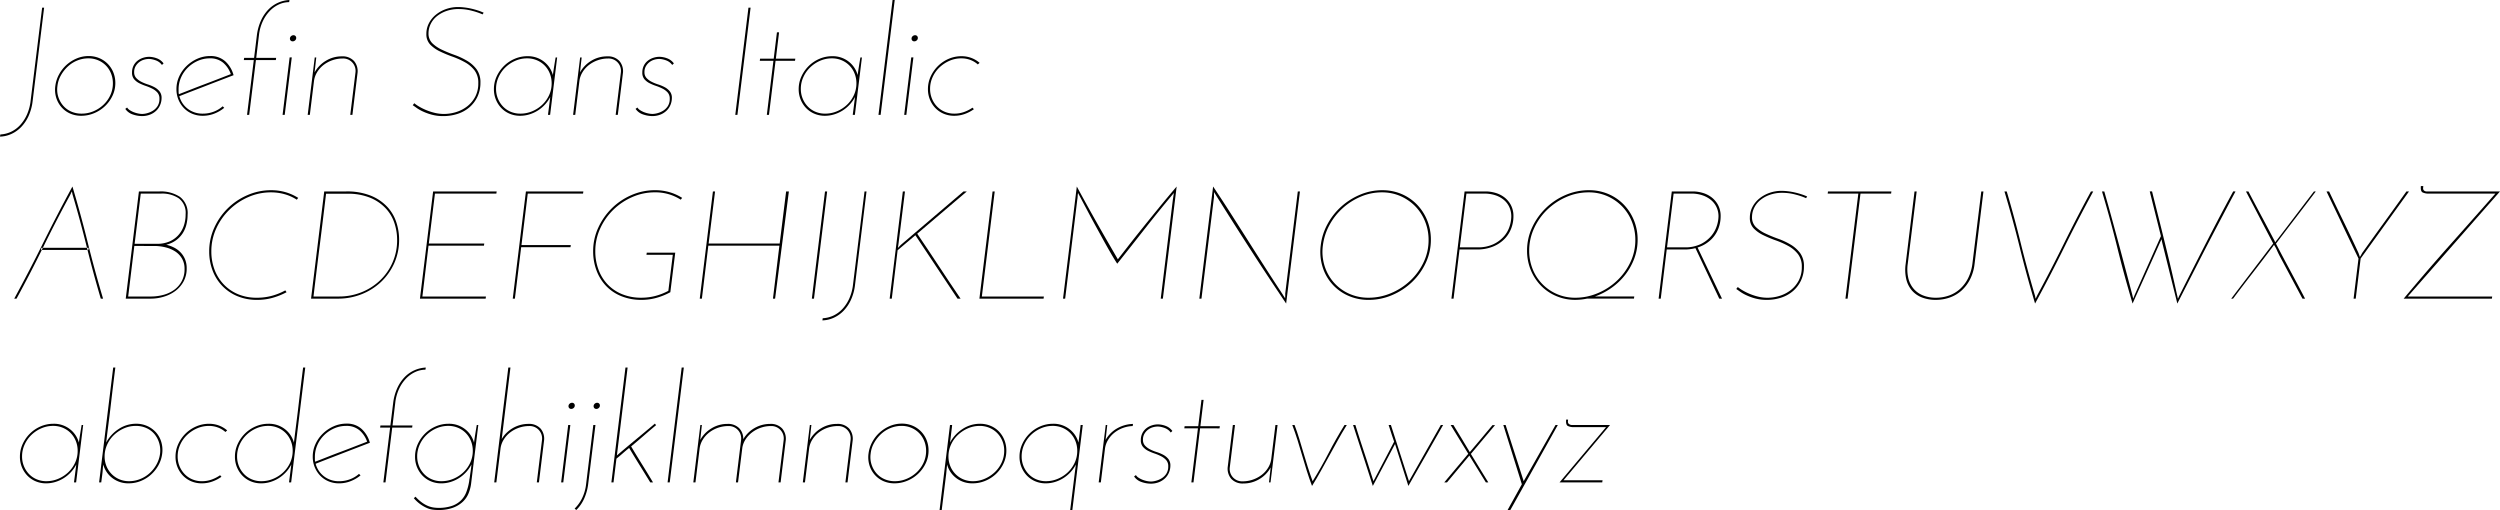 <svg id="Layer_1" data-name="Layer 1" xmlns="http://www.w3.org/2000/svg" viewBox="0 0 195.885 39.96"><title>josefinSansItalic</title><path d="M3.69,28.264l.024-.168a2.251,2.251,0,0,0,.84-.21,2.327,2.327,0,0,0,.714-.528,3.012,3.012,0,0,0,.534-.822,3.714,3.714,0,0,0,.288-1.092l.9-7.284h.156l-.9,7.32a3.899,3.899,0,0,1-.324,1.182,3.086,3.086,0,0,1-.582.858,2.526,2.526,0,0,1-.768.54A2.277,2.277,0,0,1,3.69,28.264Z" transform="translate(-3.689 -17.56)"/><path d="M8.022,24.304a2.557,2.557,0,0,1,.294-.912,2.763,2.763,0,0,1,.588-.75,2.81,2.81,0,0,1,.798-.504,2.397,2.397,0,0,1,.936-.186,2.103,2.103,0,0,1,.828.162,2.02,2.02,0,0,1,.666.45,2.056,2.056,0,0,1,.438.672,2.181,2.181,0,0,1,.156.828,2.295,2.295,0,0,1-.222.996,2.731,2.731,0,0,1-.588.816,2.785,2.785,0,0,1-.852.552,2.57,2.57,0,0,1-1.002.204,2.122,2.122,0,0,1-.888-.18,1.939,1.939,0,0,1-.672-.498,2.043,2.043,0,0,1-.408-.738A2.136,2.136,0,0,1,8.022,24.304Zm.168,0a1.902,1.902,0,0,0,.066.846,1.962,1.962,0,0,0,.378.684,1.761,1.761,0,0,0,.624.462,1.984,1.984,0,0,0,.828.168,2.357,2.357,0,0,0,.924-.186,2.579,2.579,0,0,0,.786-.51,2.422,2.422,0,0,0,.54-.756,2.194,2.194,0,0,0,.198-.924,2.048,2.048,0,0,0-.144-.768,1.848,1.848,0,0,0-1.014-1.038,1.934,1.934,0,0,0-.762-.15,2.285,2.285,0,0,0-.87.169,2.41,2.41,0,0,0-.738.468,2.82,2.82,0,0,0-.546.696A2.172,2.172,0,0,0,8.19,24.304Z" transform="translate(-3.689 -17.56)"/><path d="M16.505,22.527l-.06.06a.487.487,0,0,1-.072.06.934.934,0,0,0-.204-.21,1.057,1.057,0,0,0-.264-.144,2.013,2.013,0,0,0-.288-.084,1.304,1.304,0,0,0-.264-.03,1.412,1.412,0,0,0-.366.054,1.141,1.141,0,0,0-.372.18,1.083,1.083,0,0,0-.294.324.896.896,0,0,0-.12.474.648.648,0,0,0,.162.462,1.411,1.411,0,0,0,.396.294,3.357,3.357,0,0,0,.516.21,3.03,3.03,0,0,1,.516.216,1.293,1.293,0,0,1,.396.324.798.798,0,0,1,.162.522,1.414,1.414,0,0,1-.102.522,1.336,1.336,0,0,1-.3.456,1.49,1.49,0,0,1-.486.318,1.71,1.71,0,0,1-.66.12A2.229,2.229,0,0,1,14.1,26.53a1.139,1.139,0,0,1-.594-.438l.144-.108a.619.619,0,0,0,.204.204,1.651,1.651,0,0,0,.312.162,2.043,2.043,0,0,0,.348.102,1.678,1.678,0,0,0,.324.036,1.558,1.558,0,0,0,.384-.06,1.653,1.653,0,0,0,.444-.192,1.159,1.159,0,0,0,.366-.36,1.03,1.03,0,0,0,.15-.576.71.71,0,0,0-.162-.492,1.348,1.348,0,0,0-.396-.3,3.82,3.82,0,0,0-.516-.216,3.818,3.818,0,0,1-.516-.216,1.268,1.268,0,0,1-.396-.312.773.773,0,0,1-.162-.516,1.179,1.179,0,0,1,.12-.546,1.127,1.127,0,0,1,.312-.384,1.4,1.4,0,0,1,.432-.228,1.55,1.55,0,0,1,.48-.078,1.799,1.799,0,0,1,.588.114A1.135,1.135,0,0,1,16.505,22.527Z" transform="translate(-3.689 -17.56)"/><path d="M21.258,26.008a2.816,2.816,0,0,1-.78.456,2.455,2.455,0,0,1-.9.168,2.096,2.096,0,0,1-.834-.162,1.949,1.949,0,0,1-.648-.444,2.095,2.095,0,0,1-.426-.66,2.133,2.133,0,0,1-.156-.822,2.347,2.347,0,0,1,.216-.996,2.712,2.712,0,0,1,.582-.822,2.874,2.874,0,0,1,.84-.564,2.444,2.444,0,0,1,1.002-.21,1.689,1.689,0,0,1,1.2.426,2.265,2.265,0,0,1,.636,1.074l-1.014.39q-.546.209-1.104.426t-1.104.426q-.546.21-1.026.402a1.82,1.82,0,0,0,.66.99,1.891,1.891,0,0,0,1.188.378,2.366,2.366,0,0,0,.834-.15,2.253,2.253,0,0,0,.714-.426Zm.516-2.64A2.064,2.064,0,0,0,21.18,22.48a1.548,1.548,0,0,0-1.05-.348,2.294,2.294,0,0,0-.93.192,2.64,2.64,0,0,0-.78.522,2.458,2.458,0,0,0-.54.774,2.295,2.295,0,0,0-.198.948v.186a.669.669,0,0,0,.024.186q.468-.18.984-.384t1.044-.402q.527-.199,1.05-.402T21.773,23.368Z" transform="translate(-3.689 -17.56)"/><path d="M22.794,22.264l.024-.168h.78l.216-1.752a3.962,3.962,0,0,1,.324-1.176,3.063,3.063,0,0,1,.582-.864,2.443,2.443,0,0,1,.768-.534,2.517,2.517,0,0,1,.882-.21l-.024.168a1.926,1.926,0,0,0-.804.18,2.344,2.344,0,0,0-.72.516,2.964,2.964,0,0,0-.546.81,3.492,3.492,0,0,0-.294,1.062l-.216,1.8h1.56l-.024.168h-1.56L23.214,26.56h-.168l.528-4.296Z" transform="translate(-3.689 -17.56)"/><path d="M25.998,26.56H25.83l.552-4.5h.168Zm.408-5.976a.245.245,0,0,1,.084-.186.275.275,0,0,1,.192-.078.205.205,0,0,1,.216.216.246.246,0,0,1-.084.186.272.272,0,0,1-.192.078.206.206,0,0,1-.216-.216Z" transform="translate(-3.689 -17.56)"/><path d="M28.35,22.06h.12l-.132,1.176a2.444,2.444,0,0,1,.882-.912,2.363,2.363,0,0,1,1.254-.348,1.205,1.205,0,0,1,.96.372,1.228,1.228,0,0,1,.264.972l-.396,3.24h-.168l.408-3.324a.97.97,0,0,0-1.008-1.092,2.465,2.465,0,0,0-1.482.498,2.083,2.083,0,0,0-.51.564,1.751,1.751,0,0,0-.252.714l-.324,2.64h-.168Z" transform="translate(-3.689 -17.56)"/><path d="M41.585,18.556l-.084.132a5.308,5.308,0,0,0-.828-.282,4.01,4.01,0,0,0-1.044-.138,2.873,2.873,0,0,0-.966.156,2.472,2.472,0,0,0-.75.414,1.793,1.793,0,0,0-.48.606,1.635,1.635,0,0,0-.168.72,1.052,1.052,0,0,0,.3.786,2.759,2.759,0,0,0,.756.51,10.4,10.4,0,0,0,.978.402,5.668,5.668,0,0,1,.978.456,2.558,2.558,0,0,1,.756.672,1.713,1.713,0,0,1,.3,1.05,2.528,2.528,0,0,1-.228,1.086,2.497,2.497,0,0,1-.618.828,2.689,2.689,0,0,1-.924.522,3.561,3.561,0,0,1-1.146.18,3.362,3.362,0,0,1-.888-.108,4.29,4.29,0,0,1-.702-.252,3.122,3.122,0,0,1-.504-.288q-.199-.144-.294-.204l.12-.156a2.832,2.832,0,0,0,.402.276,4.365,4.365,0,0,0,.552.27,4.5,4.5,0,0,0,.654.21,3.079,3.079,0,0,0,.72.084,3.2,3.2,0,0,0,.96-.15,2.702,2.702,0,0,0,.864-.45,2.338,2.338,0,0,0,.624-.75,2.231,2.231,0,0,0,.24-1.062,1.594,1.594,0,0,0-.3-1.008,2.449,2.449,0,0,0-.756-.636,6.584,6.584,0,0,0-.978-.438,9.481,9.481,0,0,1-.978-.408,2.635,2.635,0,0,1-.756-.534,1.161,1.161,0,0,1-.3-.84,1.781,1.781,0,0,1,.198-.828,2.108,2.108,0,0,1,.54-.666,2.636,2.636,0,0,1,.792-.444,2.799,2.799,0,0,1,.954-.162,4.283,4.283,0,0,1,.48.03,5.153,5.153,0,0,1,.534.09q.27.06.528.144A4.034,4.034,0,0,1,41.585,18.556Z" transform="translate(-3.689 -17.56)"/><path d="M42.389,24.544a2.347,2.347,0,0,1,.216-.996,2.771,2.771,0,0,1,.576-.822,2.709,2.709,0,0,1,.834-.558,2.511,2.511,0,0,1,1.002-.204,2.024,2.024,0,0,1,1.278.414,1.987,1.987,0,0,1,.714,1.062q.048-.348.102-.69t.114-.69h.12l-.552,4.5h-.168l.084-.648q.024-.192.048-.378t.048-.378a2.791,2.791,0,0,1-.414.594,2.735,2.735,0,0,1-1.224.774,2.463,2.463,0,0,1-.726.108,2.066,2.066,0,0,1-.822-.162,1.949,1.949,0,0,1-.648-.444,2.095,2.095,0,0,1-.426-.66A2.133,2.133,0,0,1,42.389,24.544Zm.168-.024a1.999,1.999,0,0,0,.144.762,1.949,1.949,0,0,0,.396.618,1.794,1.794,0,0,0,.6.414,1.917,1.917,0,0,0,.768.15,2.357,2.357,0,0,0,.924-.186,2.579,2.579,0,0,0,.786-.51,2.422,2.422,0,0,0,.54-.756,2.194,2.194,0,0,0,.198-.924,2.048,2.048,0,0,0-.144-.768,1.848,1.848,0,0,0-1.014-1.038,1.934,1.934,0,0,0-.762-.15,2.293,2.293,0,0,0-.93.192,2.623,2.623,0,0,0-.774.516,2.445,2.445,0,0,0-.534.762A2.198,2.198,0,0,0,42.557,24.52Z" transform="translate(-3.689 -17.56)"/><path d="M49.145,22.06h.12l-.132,1.176a2.444,2.444,0,0,1,.882-.912,2.363,2.363,0,0,1,1.254-.348,1.205,1.205,0,0,1,.96.372,1.228,1.228,0,0,1,.264.972l-.396,3.24h-.168l.408-3.324A.97.97,0,0,0,51.33,22.144a2.465,2.465,0,0,0-1.482.498,2.083,2.083,0,0,0-.51.564,1.752,1.752,0,0,0-.252.714l-.324,2.64h-.168Z" transform="translate(-3.689 -17.56)"/><path d="M56.489,22.527l-.06.06a.487.487,0,0,1-.072.06.934.934,0,0,0-.204-.21,1.057,1.057,0,0,0-.264-.144,2.013,2.013,0,0,0-.288-.084,1.304,1.304,0,0,0-.264-.03,1.412,1.412,0,0,0-.366.054,1.141,1.141,0,0,0-.372.18,1.083,1.083,0,0,0-.294.324.896.896,0,0,0-.12.474.648.648,0,0,0,.162.462,1.411,1.411,0,0,0,.396.294,3.357,3.357,0,0,0,.516.21,3.03,3.03,0,0,1,.516.216,1.293,1.293,0,0,1,.396.324.798.798,0,0,1,.162.522,1.414,1.414,0,0,1-.102.522,1.336,1.336,0,0,1-.3.456,1.49,1.49,0,0,1-.486.318,1.71,1.71,0,0,1-.66.12,2.229,2.229,0,0,1-.702-.126,1.139,1.139,0,0,1-.594-.438l.144-.108a.619.619,0,0,0,.204.204,1.651,1.651,0,0,0,.312.162,2.043,2.043,0,0,0,.348.102,1.678,1.678,0,0,0,.324.036,1.558,1.558,0,0,0,.384-.06,1.653,1.653,0,0,0,.444-.192,1.159,1.159,0,0,0,.366-.36,1.03,1.03,0,0,0,.15-.576.71.71,0,0,0-.162-.492,1.348,1.348,0,0,0-.396-.3,3.82,3.82,0,0,0-.516-.216,3.818,3.818,0,0,1-.516-.216,1.268,1.268,0,0,1-.396-.312.773.773,0,0,1-.162-.516,1.179,1.179,0,0,1,.12-.546,1.127,1.127,0,0,1,.312-.384,1.4,1.4,0,0,1,.432-.228,1.55,1.55,0,0,1,.48-.078,1.799,1.799,0,0,1,.588.114A1.135,1.135,0,0,1,56.489,22.527Z" transform="translate(-3.689 -17.56)"/><path d="M62.333,18.16h.168l-1.032,8.4h-.168Z" transform="translate(-3.689 -17.56)"/><path d="M64.565,20.092h.168l-.252,2.064h1.524l-.024.168H64.457L63.941,26.56h-.168l.516-4.236H63.221l.024-.168H64.313Z" transform="translate(-3.689 -17.56)"/><path d="M66.269,24.544a2.347,2.347,0,0,1,.216-.996,2.772,2.772,0,0,1,.576-.822,2.711,2.711,0,0,1,.834-.558,2.511,2.511,0,0,1,1.002-.204,2.024,2.024,0,0,1,1.278.414,1.987,1.987,0,0,1,.714,1.062q.048-.348.102-.69t.114-.69h.12l-.552,4.5h-.168l.084-.648q.024-.192.048-.378t.048-.378a2.791,2.791,0,0,1-.414.594,2.735,2.735,0,0,1-1.224.774,2.464,2.464,0,0,1-.726.108,2.066,2.066,0,0,1-.822-.162,1.949,1.949,0,0,1-.648-.444,2.095,2.095,0,0,1-.426-.66A2.133,2.133,0,0,1,66.269,24.544Zm.168-.024a1.999,1.999,0,0,0,.144.762,1.948,1.948,0,0,0,.396.618,1.794,1.794,0,0,0,.6.414,1.918,1.918,0,0,0,.768.15,2.357,2.357,0,0,0,.924-.186,2.581,2.581,0,0,0,.786-.51,2.422,2.422,0,0,0,.54-.756,2.194,2.194,0,0,0,.198-.924,2.048,2.048,0,0,0-.144-.768,1.848,1.848,0,0,0-1.014-1.038,1.934,1.934,0,0,0-.762-.15,2.293,2.293,0,0,0-.93.192,2.624,2.624,0,0,0-.774.516,2.446,2.446,0,0,0-.534.762A2.198,2.198,0,0,0,66.437,24.52Z" transform="translate(-3.689 -17.56)"/><path d="M72.69,26.56H72.521l1.104-9h.169Z" transform="translate(-3.689 -17.56)"/><path d="M74.705,26.56h-.168l.552-4.5h.168Zm.408-5.976a.245.245,0,0,1,.084-.186.275.275,0,0,1,.192-.078.205.205,0,0,1,.216.216.246.246,0,0,1-.084.186.272.272,0,0,1-.192.078.206.206,0,0,1-.216-.216Z" transform="translate(-3.689 -17.56)"/><path d="M79.889,25.996c.016.016.034.036.054.06s.038.044.054.06a2.911,2.911,0,0,1-.726.378,2.42,2.42,0,0,1-.81.138,2.096,2.096,0,0,1-.834-.162,1.949,1.949,0,0,1-.648-.444,2.095,2.095,0,0,1-.426-.66,2.133,2.133,0,0,1-.156-.822,2.348,2.348,0,0,1,.216-.996,2.771,2.771,0,0,1,.576-.822,2.709,2.709,0,0,1,.834-.558,2.511,2.511,0,0,1,1.002-.204,2.169,2.169,0,0,1,.78.138,2.125,2.125,0,0,1,.636.378.256.256,0,0,1-.066.066.248.248,0,0,0-.066.066,1.839,1.839,0,0,0-.582-.353,1.976,1.976,0,0,0-.714-.127,2.294,2.294,0,0,0-.93.192,2.706,2.706,0,0,0-.78.516,2.408,2.408,0,0,0-.54.762,2.2,2.2,0,0,0-.198.918,1.999,1.999,0,0,0,.144.762,1.949,1.949,0,0,0,.396.618,1.795,1.795,0,0,0,.6.414,1.917,1.917,0,0,0,.768.15,2.233,2.233,0,0,0,.744-.126A2.808,2.808,0,0,0,79.889,25.996Z" transform="translate(-3.689 -17.56)"/><path d="M11.585,40.96q-.6-2.029-1.098-4.05T9.39,32.859a.875.875,0,0,1-.036-.15.932.932,0,0,0-.036-.15c-.024.048-.048.098-.072.15s-.048.102-.072.15Q8.07,34.887,7.08,36.91T4.985,40.96h-.18q1.2-2.208,2.28-4.393t2.28-4.392q.659,2.208,1.2,4.392t1.2,4.393Zm-4.68-3.816h3.708l.024-.168H6.93Z" transform="translate(-3.689 -17.56)"/><path d="M13.541,40.96l1.032-8.4h1.62a2.704,2.704,0,0,1,1.596.426,1.594,1.594,0,0,1,.6,1.398,3.199,3.199,0,0,1-.09.756,2.252,2.252,0,0,1-.288.684,2.098,2.098,0,0,1-.516.552,2.183,2.183,0,0,1-.786.36,2.597,2.597,0,0,1,.618.222,1.881,1.881,0,0,1,.516.384,1.742,1.742,0,0,1,.348.54,1.83,1.83,0,0,1,.126.702,2.107,2.107,0,0,1-.24,1.02,2.292,2.292,0,0,1-.636.744,2.872,2.872,0,0,1-.906.456,3.514,3.514,0,0,1-1.038.156Zm.672-4.128-.48,3.961h1.776a3.751,3.751,0,0,0,.996-.132,2.554,2.554,0,0,0,.846-.402,1.942,1.942,0,0,0,.798-1.626,1.588,1.588,0,0,0-.198-.81,1.648,1.648,0,0,0-.528-.558,2.493,2.493,0,0,0-.762-.324,3.707,3.707,0,0,0-.9-.108Zm.504-4.104-.48,3.936h1.764a2.409,2.409,0,0,0,.942-.174,1.994,1.994,0,0,0,.702-.486,2.122,2.122,0,0,0,.438-.732,2.738,2.738,0,0,0,.15-.924,1.422,1.422,0,0,0-.528-1.242,2.34,2.34,0,0,0-1.392-.378Z" transform="translate(-3.689 -17.56)"/><path d="M26.141,40.456a5.465,5.465,0,0,1-1.086.438,4.423,4.423,0,0,1-1.218.162,3.93,3.93,0,0,1-1.572-.3A3.507,3.507,0,0,1,21.083,39.94a3.552,3.552,0,0,1-.744-1.206,4.15,4.15,0,0,1-.258-1.47,4.433,4.433,0,0,1,.402-1.872,5.019,5.019,0,0,1,2.61-2.55,4.587,4.587,0,0,1,1.836-.378,4.011,4.011,0,0,1,1.14.156,3.917,3.917,0,0,1,.984.444l-.108.144a3.463,3.463,0,0,0-.936-.426,3.906,3.906,0,0,0-1.092-.15,4.363,4.363,0,0,0-1.764.366,4.952,4.952,0,0,0-1.488.996,4.83,4.83,0,0,0-1.032,1.47,4.274,4.274,0,0,0-.384,1.8,4.026,4.026,0,0,0,.24,1.398,3.396,3.396,0,0,0,.702,1.151A3.314,3.314,0,0,0,22.313,40.6a3.709,3.709,0,0,0,1.5.288,4.446,4.446,0,0,0,1.176-.15,4.779,4.779,0,0,0,1.056-.426Z" transform="translate(-3.689 -17.56)"/><path d="M29.093,32.56h1.716a4.981,4.981,0,0,1,1.944.336,3.617,3.617,0,0,1,1.284.876,3.267,3.267,0,0,1,.708,1.212,4.333,4.333,0,0,1,.216,1.332,4.491,4.491,0,0,1-.396,1.902,4.577,4.577,0,0,1-1.062,1.47,4.749,4.749,0,0,1-1.524.942,4.964,4.964,0,0,1-1.794.33H28.061Zm1.188,8.232a4.622,4.622,0,0,0,1.692-.318,4.527,4.527,0,0,0,1.446-.9,4.321,4.321,0,0,0,1.386-3.234,4.196,4.196,0,0,0-.204-1.278,3.113,3.113,0,0,0-.672-1.158,3.485,3.485,0,0,0-1.212-.84,4.569,4.569,0,0,0-1.824-.324H29.237q-.24,2.028-.492,4.026t-.492,4.026Z" transform="translate(-3.689 -17.56)"/><path d="M36.593,40.96l1.032-8.4h4.98l-.024.168H37.769l-.48,3.912h4.344l-.024.168H37.265l-.48,3.984h4.98l-.024.168Z" transform="translate(-3.689 -17.56)"/><path d="M43.865,40.96l1.032-8.4h4.5l-.024.168H45.041l-.492,4.032h3.864l-.024.168H44.525L44.033,40.96Z" transform="translate(-3.689 -17.56)"/><path d="M56.597,37.359l-.384,3.097a5.17,5.17,0,0,1-1.074.438,4.287,4.287,0,0,1-1.182.162,4.12,4.12,0,0,1-1.596-.294,3.421,3.421,0,0,1-1.194-.81,3.546,3.546,0,0,1-.744-1.213,4.239,4.239,0,0,1-.258-1.487,4.367,4.367,0,0,1,.402-1.855,5.129,5.129,0,0,1,1.068-1.524,5.015,5.015,0,0,1,1.542-1.032,4.587,4.587,0,0,1,1.836-.378,4.011,4.011,0,0,1,1.14.156,3.917,3.917,0,0,1,.984.444l-.108.144a3.663,3.663,0,0,0-2.04-.576,4.335,4.335,0,0,0-1.752.366,4.951,4.951,0,0,0-1.488.996,4.828,4.828,0,0,0-1.032,1.47,4.245,4.245,0,0,0-.384,1.789,4.07,4.07,0,0,0,.246,1.422,3.381,3.381,0,0,0,.708,1.158,3.256,3.256,0,0,0,1.134.773,3.901,3.901,0,0,0,1.524.282,4.308,4.308,0,0,0,1.092-.138,4.63,4.63,0,0,0,1.02-.402l.348-2.82h-2.064l.024-.168Z" transform="translate(-3.689 -17.56)"/><path d="M58.517,40.96l1.032-8.4h.168l-.504,4.08h5.568l.504-4.08h.216q-.276,2.112-.54,4.2t-.54,4.201h-.168l.504-4.152H59.189L58.685,40.96Z" transform="translate(-3.689 -17.56)"/><path d="M68.332,32.56h.168l-1.032,8.4h-.168Z" transform="translate(-3.689 -17.56)"/><path d="M68.128,42.664l.024-.168a2.272,2.272,0,0,0,.84-.21,2.342,2.342,0,0,0,.714-.528,3.01,3.01,0,0,0,.534-.822,3.701,3.701,0,0,0,.288-1.092l.9-7.284h.156l-.9,7.32a3.899,3.899,0,0,1-.324,1.182,3.097,3.097,0,0,1-.582.858,2.535,2.535,0,0,1-.768.54A2.286,2.286,0,0,1,68.128,42.664Z" transform="translate(-3.689 -17.56)"/><path d="M78.713,40.96q-.829-1.248-1.65-2.484t-1.65-2.484q-.348.3-.696.588t-.696.588q-.119.948-.228,1.895T73.565,40.96H73.397l1.032-8.4h.168l-.504,4.08c-.008.064-.016.122-.024.174s-.016.11-.024.174c.04-.04.078-.08.114-.12s.074-.08.114-.12q1.236-1.056,2.454-2.094T79.181,32.56h.264l-3.888,3.312q.864,1.272,1.698,2.544t1.698,2.544Z" transform="translate(-3.689 -17.56)"/><path d="M80.429,40.96l1.032-8.4h.168L80.621,40.792h4.86l-.024.168Z" transform="translate(-3.689 -17.56)"/><path d="M88.061,32.175q.456.84.858,1.566t.786,1.404q.384.678.768,1.344t.804,1.387q.3-.384.792-1.015t1.104-1.392q.612-.762,1.308-1.614t1.404-1.68l-1.08,8.785h-.168l.948-7.741q.023-.132.042-.27c.012-.092.026-.182.042-.27q-1.225,1.464-2.316,2.856t-2.124,2.688q-.228-.347-.51-.834t-.582-1.032q-.3-.546-.606-1.104t-.57-1.056q-.264-.497-.474-.894t-.33-.624a1.953,1.953,0,0,0-.03.27,2.035,2.035,0,0,1-.03.27L87.149,40.96H86.981Z" transform="translate(-3.689 -17.56)"/><path d="M105.544,32.56l-1.08,8.784q-1.452-2.147-2.802-4.242t-2.658-4.182c-.032-.056-.064-.108-.096-.156s-.064-.1-.096-.156v.384L97.829,40.96h-.168l1.08-8.785q.732,1.092,1.41,2.154t1.344,2.112q.666,1.05,1.332,2.088t1.362,2.095c.032.056.064.107.096.155s.064.101.096.156a1.575,1.575,0,0,0,.012-.191v-.192l.984-7.992Z" transform="translate(-3.689 -17.56)"/><path d="M107.176,36.772a4.598,4.598,0,0,1,.54-1.674,5.116,5.116,0,0,1,1.086-1.368,5.218,5.218,0,0,1,1.476-.924,4.408,4.408,0,0,1,1.71-.342,3.805,3.805,0,0,1,1.524.3,3.686,3.686,0,0,1,1.206.828,3.848,3.848,0,0,1,.798,1.236,3.976,3.976,0,0,1,.288,1.512,4.236,4.236,0,0,1-.402,1.819,4.992,4.992,0,0,1-1.074,1.5,5.192,5.192,0,0,1-1.554,1.02,4.628,4.628,0,0,1-1.842.378,3.881,3.881,0,0,1-1.626-.336,3.61,3.61,0,0,1-1.998-2.28A3.979,3.979,0,0,1,107.176,36.772Zm.168.012a3.719,3.719,0,0,0,.126,1.596,3.602,3.602,0,0,0,.72,1.302,3.496,3.496,0,0,0,1.188.882,3.638,3.638,0,0,0,1.542.324,4.487,4.487,0,0,0,1.764-.36A4.996,4.996,0,0,0,114.19,39.55a4.781,4.781,0,0,0,1.044-1.44,4.027,4.027,0,0,0,.39-1.746,3.851,3.851,0,0,0-.276-1.452,3.634,3.634,0,0,0-.768-1.188,3.687,3.687,0,0,0-1.158-.798,3.574,3.574,0,0,0-1.458-.294,4.192,4.192,0,0,0-1.638.33,5.021,5.021,0,0,0-1.416.894,4.945,4.945,0,0,0-1.044,1.32A4.506,4.506,0,0,0,107.344,36.784Z" transform="translate(-3.689 -17.56)"/><path d="M117.413,40.96l1.032-8.4h1.68a2.713,2.713,0,0,1,.702.102,2.133,2.133,0,0,1,.696.33,1.872,1.872,0,0,1,.534.606,1.821,1.821,0,0,1,.216.918,2.647,2.647,0,0,1-.174.942,2.393,2.393,0,0,1-.528.828,2.65,2.65,0,0,1-.9.594,3.285,3.285,0,0,1-1.278.228h-1.344l-.468,3.853Zm.66-4.02h1.38a2.821,2.821,0,0,0,1.278-.258,2.534,2.534,0,0,0,.816-.624,2.208,2.208,0,0,0,.432-.786,2.627,2.627,0,0,0,.126-.744,1.743,1.743,0,0,0-.156-.744,1.617,1.617,0,0,0-.438-.57,2.01,2.01,0,0,0-.672-.36,2.78,2.78,0,0,0-.858-.126h-1.392Z" transform="translate(-3.689 -17.56)"/><path d="M123.34,37.204a4.259,4.259,0,0,1,.402-1.831,5.075,5.075,0,0,1,2.61-2.532,4.587,4.587,0,0,1,1.836-.378,3.806,3.806,0,0,1,1.524.3,3.692,3.692,0,0,1,1.206.828,3.846,3.846,0,0,1,.798,1.236,3.977,3.977,0,0,1,.288,1.512,4.18,4.18,0,0,1-.258,1.464,4.839,4.839,0,0,1-.708,1.278,5.064,5.064,0,0,1-1.062,1.02,5.331,5.331,0,0,1-1.32.69H131.74l-.024.168h-3.684a4.646,4.646,0,0,1-.9.096,3.774,3.774,0,0,1-1.512-.3,3.668,3.668,0,0,1-1.2-.822,3.84,3.84,0,0,1-.792-1.224A3.929,3.929,0,0,1,123.34,37.204Zm.168,0a3.832,3.832,0,0,0,.27,1.44,3.554,3.554,0,0,0,3.342,2.244,4.483,4.483,0,0,0,1.764-.36,5.005,5.005,0,0,0,1.506-.978,4.79,4.79,0,0,0,1.044-1.44,4.026,4.026,0,0,0,.39-1.746,3.841,3.841,0,0,0-.276-1.452,3.618,3.618,0,0,0-.768-1.188,3.685,3.685,0,0,0-1.158-.798,3.575,3.575,0,0,0-1.458-.294,4.335,4.335,0,0,0-1.752.366,5.025,5.025,0,0,0-1.488.99,4.776,4.776,0,0,0-1.032,1.458A4.151,4.151,0,0,0,123.508,37.204Z" transform="translate(-3.689 -17.56)"/><path d="M133.648,40.96l1.032-8.4h1.68a2.712,2.712,0,0,1,.702.102,2.131,2.131,0,0,1,.696.33,1.872,1.872,0,0,1,.534.606,1.821,1.821,0,0,1,.216.918,2.65,2.65,0,0,1-.174.942,2.394,2.394,0,0,1-.528.828,2.652,2.652,0,0,1-.9.594,3.286,3.286,0,0,1-1.278.228h-1.344l-.468,3.853Zm.66-4.02h1.38a2.761,2.761,0,0,0,1.278-.264,2.52,2.52,0,0,0,.816-.642,2.345,2.345,0,0,0,.432-.792,2.546,2.546,0,0,0,.126-.726,1.677,1.677,0,0,0-.156-.726,1.624,1.624,0,0,0-.438-.564,2.093,2.093,0,0,0-.672-.366,2.665,2.665,0,0,0-.858-.132h-1.392Zm2.376-.024,1.932,4.045H138.4l-1.908-4.045Z" transform="translate(-3.689 -17.56)"/><path d="M145.287,32.956l-.084.132a5.299,5.299,0,0,0-.828-.282,4.007,4.007,0,0,0-1.044-.138,2.875,2.875,0,0,0-.966.156,2.472,2.472,0,0,0-.75.414,1.8,1.8,0,0,0-.48.606,1.648,1.648,0,0,0-.168.72,1.051,1.051,0,0,0,.301.786,2.733,2.733,0,0,0,.756.51,10.435,10.435,0,0,0,.978.402,5.677,5.677,0,0,1,.979.456,2.57,2.57,0,0,1,.756.672,1.711,1.711,0,0,1,.299,1.05,2.531,2.531,0,0,1-.227,1.086,2.499,2.499,0,0,1-.618.828,2.688,2.688,0,0,1-.924.522,3.566,3.566,0,0,1-1.147.18,3.362,3.362,0,0,1-.888-.108,4.181,4.181,0,0,1-.702-.252,3.119,3.119,0,0,1-.504-.287c-.132-.097-.231-.164-.294-.204l.12-.156a2.834,2.834,0,0,0,.401.275,4.355,4.355,0,0,0,.553.271,4.422,4.422,0,0,0,.653.21,3.082,3.082,0,0,0,.721.084,3.189,3.189,0,0,0,.96-.15,2.704,2.704,0,0,0,.863-.449,2.336,2.336,0,0,0,.624-.75,2.227,2.227,0,0,0,.24-1.062,1.589,1.589,0,0,0-.3-1.008,2.455,2.455,0,0,0-.756-.636,6.614,6.614,0,0,0-.979-.438,9.501,9.501,0,0,1-.978-.408,2.614,2.614,0,0,1-.756-.534,1.161,1.161,0,0,1-.301-.84,1.78,1.78,0,0,1,.198-.828,2.109,2.109,0,0,1,.54-.666,2.646,2.646,0,0,1,.792-.444,2.798,2.798,0,0,1,.954-.162,4.316,4.316,0,0,1,.48.03,5.117,5.117,0,0,1,.533.09q.271.06.528.144A3.979,3.979,0,0,1,145.287,32.956Z" transform="translate(-3.689 -17.56)"/><path d="M151.888,32.56l-.024.168h-2.399L148.455,40.96h-.168l1.009-8.232h-2.4l.023-.168Z" transform="translate(-3.689 -17.56)"/><path d="M155.356,41.056a2.936,2.936,0,0,1-1.05-.18,1.994,1.994,0,0,1-.792-.534,2.086,2.086,0,0,1-.456-.882,3.246,3.246,0,0,1-.054-1.212L153.7,32.56h.168l-.696,5.652a3.073,3.073,0,0,0,.042,1.145,1.986,1.986,0,0,0,.426.84,1.891,1.891,0,0,0,.744.517,2.706,2.706,0,0,0,.996.174,3.018,3.018,0,0,0,1.026-.174,2.562,2.562,0,0,0,.863-.517,2.851,2.851,0,0,0,.63-.84,3.54,3.54,0,0,0,.337-1.145l.695-5.652h.168l-.695,5.688a3.547,3.547,0,0,1-.36,1.212,3.053,3.053,0,0,1-.678.882,2.745,2.745,0,0,1-.918.534A3.293,3.293,0,0,1,155.356,41.056Z" transform="translate(-3.689 -17.56)"/><path d="M160.924,32.56q.599,2.028,1.098,4.05t1.098,4.051a.831.831,0,0,1,.036.149.917.917,0,0,0,.036.15c.024-.048.048-.098.072-.15s.048-.102.072-.149q1.091-2.029,2.088-4.051t2.1-4.05h.18q-1.2,2.208-2.279,4.392t-2.28,4.392q-.661-2.208-1.2-4.392t-1.2-4.392Z" transform="translate(-3.689 -17.56)"/><path d="M178.852,32.56q-.3.552-.654,1.224t-.733,1.392q-.378.72-.762,1.458t-.731,1.422q-.829,1.62-1.681,3.288l-1.188-4.788-.048-.252-.12.252q-.409.924-.805,1.8-.167.372-.348.774c-.12.268-.24.534-.36.798s-.233.516-.342.756-.206.46-.294.66q-.659-2.208-1.2-4.392-.539-2.184-1.199-4.392h.18q.143.504.318,1.122.173.618.354,1.284t.366,1.344q.186.678.353,1.314.397,1.488.805,3.036l.071.3.12-.3,2.052-4.597-.876-3.504h.181q.396,1.583.768,3.072.157.637.324,1.32t.324,1.344c.104.44.202.862.294,1.266s.174.77.246,1.099a1.044,1.044,0,0,1,.036.149.907.907,0,0,0,.035.15.381.381,0,0,0,.042-.084c.013-.032.026-.065.042-.097s.036-.071.06-.119q.779-1.548,1.536-3.036.324-.636.672-1.314t.696-1.344q.347-.666.678-1.284t.606-1.122Z" transform="translate(-3.689 -17.56)"/><path d="M181.803,36.64q-.539-1.02-1.067-2.04t-1.068-2.04h.192q.504.96,1.014,1.914t1.014,1.914a.258.258,0,0,1,.036.078.279.279,0,0,0,.036.078.369.369,0,0,0,.06-.078.346.346,0,0,1,.06-.078q.732-.96,1.458-1.914t1.458-1.914h.144q-.791,1.044-1.56,2.046t-1.56,2.046q.562,1.081,1.14,2.154t1.14,2.154h-.204l-1.788-3.349c-.071-.136-.142-.281-.21-.438a2.497,2.497,0,0,0-.233-.426c-.017.024-.034.05-.055.078s-.037.054-.054.078q-.767,1.021-1.548,2.028T178.659,40.96h-.145q.829-1.093,1.645-2.16T181.803,36.64Z" transform="translate(-3.689 -17.56)"/><path d="M188.655,37.815l-.385,3.145h-.168l.385-3.145q-.637-1.32-1.255-2.628T185.978,32.56h.204q.576,1.212,1.158,2.406t1.147,2.418l.107.311a1.093,1.093,0,0,0,.096-.155c.024-.048.053-.1.084-.156q.864-1.212,1.734-2.412t1.734-2.412h.204Z" transform="translate(-3.689 -17.56)"/><path d="M193.874,32.56h5.7l-7.224,8.232h6.612l-.024.168h-6.912q1.8-2.161,3.601-4.183,1.799-2.021,3.588-4.05h-5.196a1.025,1.025,0,0,1-.522-.096q-.149-.096-.126-.444V32.14h.192l-.012.144a.251.251,0,0,0,.054.192A.333.333,0,0,0,193.874,32.56Z" transform="translate(-3.689 -17.56)"/><path d="M5.25,53.344a2.345,2.345,0,0,1,.216-.996,2.777,2.777,0,0,1,.576-.822,2.708,2.708,0,0,1,.834-.558,2.511,2.511,0,0,1,1.002-.204,2.022,2.022,0,0,1,1.278.414A1.986,1.986,0,0,1,9.87,52.239c.032-.232.066-.462.102-.69s.074-.458.114-.69h.12l-.552,4.5H9.485l.084-.647q.024-.192.048-.378t.048-.378a2.806,2.806,0,0,1-.414.594,2.739,2.739,0,0,1-.558.468,2.696,2.696,0,0,1-.666.306,2.463,2.463,0,0,1-.726.108A2.058,2.058,0,0,1,6.48,55.27a1.949,1.949,0,0,1-.648-.444,2.095,2.095,0,0,1-.426-.659A2.135,2.135,0,0,1,5.25,53.344Zm.168-.025a2.002,2.002,0,0,0,.144.763,1.954,1.954,0,0,0,.396.617,1.789,1.789,0,0,0,.6.414,1.91,1.91,0,0,0,.768.15,2.35,2.35,0,0,0,.924-.187,2.57,2.57,0,0,0,.786-.51,2.42,2.42,0,0,0,.54-.756,2.193,2.193,0,0,0,.198-.924,2.051,2.051,0,0,0-.144-.769,1.88,1.88,0,0,0-.402-.623,1.845,1.845,0,0,0-.612-.414,1.924,1.924,0,0,0-.762-.15,2.294,2.294,0,0,0-.93.192,2.624,2.624,0,0,0-.774.516,2.442,2.442,0,0,0-.534.762A2.201,2.201,0,0,0,5.418,53.319Z" transform="translate(-3.689 -17.56)"/><path d="M16.398,53.103a2.474,2.474,0,0,1-.294.912,2.838,2.838,0,0,1-.588.738,2.69,2.69,0,0,1-.804.498,2.482,2.482,0,0,1-.93.18,2.041,2.041,0,0,1-1.29-.414,1.985,1.985,0,0,1-.714-1.062q-.024.192-.036.378t-.036.378l-.084.647h-.168l1.104-9h.168q-.192,1.525-.336,2.772c-.04.352-.082.702-.126,1.05s-.084.664-.12.948-.066.525-.09.726-.04.328-.048.384a2.893,2.893,0,0,1,.978-1.062,2.449,2.449,0,0,1,1.374-.414,2.074,2.074,0,0,1,.882.185,2.043,2.043,0,0,1,.678.498,1.976,1.976,0,0,1,.408.744A2.177,2.177,0,0,1,16.398,53.103Zm-.168,0a2.086,2.086,0,0,0-.072-.84,1.953,1.953,0,0,0-.372-.696,1.734,1.734,0,0,0-.63-.468,1.998,1.998,0,0,0-.822-.168,2.291,2.291,0,0,0-.93.192,2.708,2.708,0,0,0-.78.516,2.404,2.404,0,0,0-.54.762,2.209,2.209,0,0,0-.198.918,2.002,2.002,0,0,0,.144.763,1.895,1.895,0,0,0,.402.617,1.858,1.858,0,0,0,.606.414,1.909,1.909,0,0,0,.768.15,2.303,2.303,0,0,0,.864-.168,2.45,2.45,0,0,0,.744-.462,2.639,2.639,0,0,0,.54-.685A2.357,2.357,0,0,0,16.23,53.103Z" transform="translate(-3.689 -17.56)"/><path d="M20.934,54.796c.016.016.034.036.054.06s.038.044.054.06a2.909,2.909,0,0,1-.726.378,2.417,2.417,0,0,1-.81.138,2.088,2.088,0,0,1-.834-.162,1.949,1.949,0,0,1-.648-.444,2.095,2.095,0,0,1-.426-.659,2.135,2.135,0,0,1-.156-.822,2.345,2.345,0,0,1,.216-.996,2.777,2.777,0,0,1,.576-.822,2.708,2.708,0,0,1,.834-.558,2.511,2.511,0,0,1,1.002-.204,2.168,2.168,0,0,1,.78.138,2.145,2.145,0,0,1,.636.378.25.25,0,0,1-.066.066.247.247,0,0,0-.066.065,1.848,1.848,0,0,0-.582-.353,1.986,1.986,0,0,0-.714-.126,2.294,2.294,0,0,0-.93.192,2.706,2.706,0,0,0-.78.516,2.402,2.402,0,0,0-.54.762,2.201,2.201,0,0,0-.198.918,2.002,2.002,0,0,0,.144.763,1.952,1.952,0,0,0,.396.617,1.789,1.789,0,0,0,.6.414,1.909,1.909,0,0,0,.768.15,2.233,2.233,0,0,0,.744-.126A2.821,2.821,0,0,0,20.934,54.796Z" transform="translate(-3.689 -17.56)"/><path d="M22.098,53.344a2.344,2.344,0,0,1,.216-.996,2.775,2.775,0,0,1,.576-.822,2.709,2.709,0,0,1,.834-.558,2.511,2.511,0,0,1,1.002-.204,2.021,2.021,0,0,1,1.278.414,1.986,1.986,0,0,1,.714,1.062q.012-.084.048-.384c.024-.2.054-.441.09-.726s.076-.601.12-.948.086-.698.126-1.05q.144-1.248.336-2.772h.168l-1.104,9h-.168l.084-.647q.024-.192.048-.378t.048-.378A2.803,2.803,0,0,1,26.1,54.55a2.739,2.739,0,0,1-.558.468,2.697,2.697,0,0,1-.666.306,2.464,2.464,0,0,1-.726.108,2.058,2.058,0,0,1-.822-.162,1.949,1.949,0,0,1-.648-.444,2.093,2.093,0,0,1-.426-.659A2.135,2.135,0,0,1,22.098,53.344Zm.168-.025a2.002,2.002,0,0,0,.144.763,1.952,1.952,0,0,0,.396.617,1.787,1.787,0,0,0,.6.414,1.909,1.909,0,0,0,.768.15,2.351,2.351,0,0,0,.924-.187,2.57,2.57,0,0,0,.786-.51,2.422,2.422,0,0,0,.54-.756,2.192,2.192,0,0,0,.198-.924,2.051,2.051,0,0,0-.144-.769,1.88,1.88,0,0,0-.402-.623,1.847,1.847,0,0,0-.612-.414,1.925,1.925,0,0,0-.762-.15,2.293,2.293,0,0,0-.93.192,2.624,2.624,0,0,0-.774.516,2.439,2.439,0,0,0-.534.762A2.2,2.2,0,0,0,22.266,53.319Z" transform="translate(-3.689 -17.56)"/><path d="M31.938,54.808a2.818,2.818,0,0,1-.78.456,2.455,2.455,0,0,1-.9.168,2.088,2.088,0,0,1-.834-.162,1.949,1.949,0,0,1-.648-.444,2.093,2.093,0,0,1-.426-.659,2.135,2.135,0,0,1-.156-.822,2.344,2.344,0,0,1,.216-.996,2.714,2.714,0,0,1,.582-.822,2.873,2.873,0,0,1,.84-.564,2.436,2.436,0,0,1,1.002-.21,1.687,1.687,0,0,1,1.2.426,2.263,2.263,0,0,1,.636,1.074q-.468.18-1.014.39t-1.104.426q-.558.217-1.104.426-.546.211-1.026.402a1.82,1.82,0,0,0,.66.99,1.891,1.891,0,0,0,1.188.378,2.356,2.356,0,0,0,.834-.15,2.244,2.244,0,0,0,.714-.426Zm.516-2.64a2.064,2.064,0,0,0-.594-.889,1.55,1.55,0,0,0-1.05-.348,2.293,2.293,0,0,0-.93.192,2.647,2.647,0,0,0-.78.521,2.466,2.466,0,0,0-.54.774,2.292,2.292,0,0,0-.198.947v.186a.662.662,0,0,0,.024.186c.312-.12.64-.247.984-.384s.692-.27,1.044-.401.702-.267,1.05-.402S32.142,52.288,32.453,52.168Z" transform="translate(-3.689 -17.56)"/><path d="M33.473,51.063l.025-.168h.78l.216-1.752a3.959,3.959,0,0,1,.324-1.176,3.071,3.071,0,0,1,.582-.864,2.45,2.45,0,0,1,.768-.534,2.528,2.528,0,0,1,.882-.21l-.024.168a1.927,1.927,0,0,0-.804.181,2.336,2.336,0,0,0-.72.516,2.961,2.961,0,0,0-.546.81,3.495,3.495,0,0,0-.294,1.062l-.216,1.8h1.56l-.024.168h-1.56l-.528,4.296h-.168l.528-4.296Z" transform="translate(-3.689 -17.56)"/><path d="M36.21,53.344a2.345,2.345,0,0,1,.216-.996,2.773,2.773,0,0,1,.576-.822,2.708,2.708,0,0,1,.834-.558,2.511,2.511,0,0,1,1.002-.204,2.021,2.021,0,0,1,1.278.414,1.986,1.986,0,0,1,.714,1.062c.032-.232.066-.462.102-.69s.074-.458.114-.69h.12l-.564,4.597a3.025,3.025,0,0,1-.198.756,1.892,1.892,0,0,1-.45.66,2.281,2.281,0,0,1-.768.468,3.261,3.261,0,0,1-1.164.18,3.186,3.186,0,0,1-.438-.03,1.692,1.692,0,0,1-.456-.132,2.862,2.862,0,0,1-.492-.282,2.951,2.951,0,0,1-.522-.48l.132-.12a3.24,3.24,0,0,0,.51.462,2.31,2.31,0,0,0,.468.264,1.804,1.804,0,0,0,.426.12,2.584,2.584,0,0,0,.384.03,3.157,3.157,0,0,0,1.068-.156,1.891,1.891,0,0,0,.708-.432,1.847,1.847,0,0,0,.42-.654,4.173,4.173,0,0,0,.216-.821.532.532,0,0,0,.012-.091.431.431,0,0,1,.012-.084c.008-.036.016-.084.025-.144s.02-.145.036-.258c0-.008.006-.05.018-.126s.024-.158.036-.246.022-.17.03-.246.012-.122.012-.138a2.803,2.803,0,0,1-.414.594,2.736,2.736,0,0,1-.558.468,2.697,2.697,0,0,1-.666.306,2.463,2.463,0,0,1-.726.108A2.057,2.057,0,0,1,37.44,55.27a1.949,1.949,0,0,1-.648-.444,2.093,2.093,0,0,1-.426-.659A2.135,2.135,0,0,1,36.21,53.344Zm.168-.025a2.002,2.002,0,0,0,.144.763,1.952,1.952,0,0,0,.396.617,1.788,1.788,0,0,0,.6.414,1.909,1.909,0,0,0,.768.15,2.351,2.351,0,0,0,.924-.187,2.57,2.57,0,0,0,.786-.51,2.422,2.422,0,0,0,.54-.756,2.192,2.192,0,0,0,.198-.924,2.053,2.053,0,0,0-.144-.769,1.88,1.88,0,0,0-.402-.623,1.847,1.847,0,0,0-.612-.414,1.925,1.925,0,0,0-.762-.15,2.294,2.294,0,0,0-.93.192,2.624,2.624,0,0,0-.774.516,2.44,2.44,0,0,0-.534.762A2.201,2.201,0,0,0,36.377,53.319Z" transform="translate(-3.689 -17.56)"/><path d="M43.517,46.359h.168l-.684,5.604a2.21,2.21,0,0,1,.36-.468,2.507,2.507,0,0,1,.486-.379,2.464,2.464,0,0,1,.588-.252,2.41,2.41,0,0,1,.654-.09,1.205,1.205,0,0,1,.96.372,1.229,1.229,0,0,1,.264.972l-.396,3.24h-.168l.408-3.324a.97.97,0,0,0-1.008-1.092,2.465,2.465,0,0,0-1.482.498,2.094,2.094,0,0,0-.51.565,1.748,1.748,0,0,0-.252.714l-.324,2.64h-.168Z" transform="translate(-3.689 -17.56)"/><path d="M47.825,55.359h-.168l.552-4.5h.168Zm.408-5.976a.246.246,0,0,1,.084-.186.275.275,0,0,1,.192-.078.206.206,0,0,1,.216.217.245.245,0,0,1-.084.186.27.27,0,0,1-.192.078.21.21,0,0,1-.156-.06A.212.212,0,0,1,48.233,49.384Z" transform="translate(-3.689 -17.56)"/><path d="M48.845,57.52a.434.434,0,0,1-.066-.054.426.426,0,0,0-.066-.055,2.919,2.919,0,0,0,.588-.821,3.367,3.367,0,0,0,.312-1.099l.564-4.632h.168l-.564,4.584a3.961,3.961,0,0,1-.33,1.206A2.936,2.936,0,0,1,48.845,57.52Zm1.356-8.136a.246.246,0,0,1,.084-.186.275.275,0,0,1,.192-.078.206.206,0,0,1,.216.217.245.245,0,0,1-.084.186.27.27,0,0,1-.192.078.21.21,0,0,1-.156-.06A.212.212,0,0,1,50.201,49.384Z" transform="translate(-3.689 -17.56)"/><path d="M55.001,50.752a.431.431,0,0,1,.048.059.411.411,0,0,0,.048.061q-.516.431-.978.834-.462.401-.978.834.42.708.858,1.409.438.703.858,1.41h-.216q-.42-.684-.834-1.35t-.822-1.351c-.168.137-.334.276-.498.421s-.33.283-.498.42l-.228,1.859h-.168l1.104-9h.168l-.84,6.889q.756-.649,1.482-1.248Q54.233,51.399,55.001,50.752Z" transform="translate(-3.689 -17.56)"/><path d="M56.165,55.359h-.168l1.104-9h.168Z" transform="translate(-3.689 -17.56)"/><path d="M58.565,50.859h.12l-.132,1.176a2.442,2.442,0,0,1,.882-.911,2.358,2.358,0,0,1,1.254-.349,1.22,1.22,0,0,1,.912.33,1.188,1.188,0,0,1,.324.87,2.44,2.44,0,0,1,2.1-1.2,1.205,1.205,0,0,1,.96.372,1.231,1.231,0,0,1,.264.972l-.396,3.24h-.168l.408-3.324a.97.97,0,0,0-1.008-1.092,2.378,2.378,0,0,0-.768.126,2.428,2.428,0,0,0-.678.354,2.195,2.195,0,0,0-.516.54,1.69,1.69,0,0,0-.27.684l-.336,2.712h-.168l.408-3.324a.97.97,0,0,0-1.008-1.092,2.465,2.465,0,0,0-1.482.498,2.094,2.094,0,0,0-.51.565,1.748,1.748,0,0,0-.252.714l-.324,2.64h-.168Z" transform="translate(-3.689 -17.56)"/><path d="M67.145,50.859h.12l-.132,1.176a2.442,2.442,0,0,1,.882-.911,2.359,2.359,0,0,1,1.254-.349,1.205,1.205,0,0,1,.96.372,1.229,1.229,0,0,1,.264.972l-.396,3.24h-.168l.408-3.324a.97.97,0,0,0-1.008-1.092,2.465,2.465,0,0,0-1.482.498,2.094,2.094,0,0,0-.51.565,1.748,1.748,0,0,0-.252.714l-.324,2.64h-.168Z" transform="translate(-3.689 -17.56)"/><path d="M71.741,53.103a2.56,2.56,0,0,1,.294-.912,2.759,2.759,0,0,1,.588-.75,2.809,2.809,0,0,1,.798-.504,2.397,2.397,0,0,1,.936-.185,2.104,2.104,0,0,1,.828.162,2.02,2.02,0,0,1,.666.449,2.061,2.061,0,0,1,.438.672,2.183,2.183,0,0,1,.156.828,2.293,2.293,0,0,1-.222.996,2.737,2.737,0,0,1-.588.816,2.776,2.776,0,0,1-.852.552,2.57,2.57,0,0,1-1.002.204,2.121,2.121,0,0,1-.888-.18,1.939,1.939,0,0,1-.672-.498,2.045,2.045,0,0,1-.408-.738A2.14,2.14,0,0,1,71.741,53.103Zm.168,0a1.902,1.902,0,0,0,.066.846,1.967,1.967,0,0,0,.378.685,1.766,1.766,0,0,0,.624.462,1.984,1.984,0,0,0,.828.168,2.35,2.35,0,0,0,.924-.187,2.57,2.57,0,0,0,.786-.51,2.42,2.42,0,0,0,.54-.756,2.193,2.193,0,0,0,.198-.924,2.051,2.051,0,0,0-.144-.769,1.88,1.88,0,0,0-.402-.623,1.845,1.845,0,0,0-.612-.414,1.924,1.924,0,0,0-.762-.15,2.285,2.285,0,0,0-.87.168,2.429,2.429,0,0,0-.738.468,2.825,2.825,0,0,0-.546.696A2.167,2.167,0,0,0,71.909,53.103Z" transform="translate(-3.689 -17.56)"/><path d="M82.541,52.863a2.344,2.344,0,0,1-.216.996,2.696,2.696,0,0,1-.576.816,2.728,2.728,0,0,1-.84.552,2.553,2.553,0,0,1-1.008.204,2.041,2.041,0,0,1-1.29-.414,1.985,1.985,0,0,1-.714-1.062l-.072.756L77.477,57.52h-.168l.816-6.66h.168q-.024.265-.06.517c-.016.143-.034.296-.054.456s-.038.296-.054.407a2.893,2.893,0,0,1,.978-1.062,2.45,2.45,0,0,1,1.374-.414,2.1,2.1,0,0,1,.828.162,1.935,1.935,0,0,1,.654.443,2.1,2.1,0,0,1,.426.666A2.183,2.183,0,0,1,82.541,52.863Zm-.168.013a2.011,2.011,0,0,0-.144-.763,1.897,1.897,0,0,0-.402-.617,1.842,1.842,0,0,0-.612-.414,1.923,1.923,0,0,0-.762-.15,2.291,2.291,0,0,0-.93.192,2.708,2.708,0,0,0-.78.516,2.404,2.404,0,0,0-.54.762,2.209,2.209,0,0,0-.198.918,2.002,2.002,0,0,0,.144.763,1.894,1.894,0,0,0,.402.617,1.858,1.858,0,0,0,.606.414,1.91,1.91,0,0,0,.768.15,2.306,2.306,0,0,0,.924-.192,2.683,2.683,0,0,0,.786-.516,2.415,2.415,0,0,0,.54-.756A2.193,2.193,0,0,0,82.373,52.876Z" transform="translate(-3.689 -17.56)"/><path d="M83.572,53.344a2.344,2.344,0,0,1,.216-.996,2.773,2.773,0,0,1,.576-.822,2.708,2.708,0,0,1,.834-.558,2.511,2.511,0,0,1,1.002-.204,2.021,2.021,0,0,1,1.278.414,1.986,1.986,0,0,1,.714,1.062q.023-.167.054-.407c.02-.16.038-.312.054-.456q.036-.252.06-.517h.168l-.816,6.66h-.168l.348-2.808q.024-.192.048-.378t.048-.378a2.803,2.803,0,0,1-.414.594,2.736,2.736,0,0,1-.558.468,2.697,2.697,0,0,1-.666.306,2.463,2.463,0,0,1-.726.108,2.058,2.058,0,0,1-.822-.162,1.949,1.949,0,0,1-.648-.444,2.093,2.093,0,0,1-.426-.659A2.135,2.135,0,0,1,83.572,53.344Zm.168-.025a2.002,2.002,0,0,0,.144.763,1.952,1.952,0,0,0,.396.617,1.787,1.787,0,0,0,.6.414,1.909,1.909,0,0,0,.768.15,2.351,2.351,0,0,0,.924-.187,2.57,2.57,0,0,0,.786-.51,2.422,2.422,0,0,0,.54-.756,2.192,2.192,0,0,0,.198-.924,2.051,2.051,0,0,0-.144-.769,1.88,1.88,0,0,0-.402-.623,1.847,1.847,0,0,0-.612-.414,1.925,1.925,0,0,0-.762-.15,2.293,2.293,0,0,0-.93.192,2.624,2.624,0,0,0-.774.516,2.439,2.439,0,0,0-.534.762A2.201,2.201,0,0,0,83.74,53.319Z" transform="translate(-3.689 -17.56)"/><path d="M92.44,50.943a2.428,2.428,0,0,0-.768.15,2.393,2.393,0,0,0-.666.372,2.127,2.127,0,0,0-.492.558,1.742,1.742,0,0,0-.246.696l-.324,2.64h-.168l.552-4.5h.12l-.132,1.176a2.369,2.369,0,0,1,.894-.905,2.659,2.659,0,0,1,1.254-.354Z" transform="translate(-3.689 -17.56)"/><path d="M95.548,51.327l-.059.061a.52.52,0,0,1-.072.06.955.955,0,0,0-.204-.21,1.075,1.075,0,0,0-.264-.143,1.892,1.892,0,0,0-.288-.084,1.27,1.27,0,0,0-.264-.03,1.429,1.429,0,0,0-.366.054,1.141,1.141,0,0,0-.372.181,1.077,1.077,0,0,0-.294.324.896.896,0,0,0-.12.474.648.648,0,0,0,.162.462,1.413,1.413,0,0,0,.396.294,3.313,3.313,0,0,0,.516.21,3.075,3.075,0,0,1,.516.216,1.302,1.302,0,0,1,.396.324.798.798,0,0,1,.162.522,1.409,1.409,0,0,1-.102.521,1.329,1.329,0,0,1-.3.456,1.49,1.49,0,0,1-.486.318,1.72,1.72,0,0,1-.66.12,2.228,2.228,0,0,1-.702-.126,1.14,1.14,0,0,1-.594-.439l.144-.108a.613.613,0,0,0,.204.204,1.622,1.622,0,0,0,.312.162,2.089,2.089,0,0,0,.348.103,1.72,1.72,0,0,0,.324.036,1.561,1.561,0,0,0,.384-.061,1.636,1.636,0,0,0,.444-.192,1.158,1.158,0,0,0,.366-.359,1.032,1.032,0,0,0,.15-.576.71.71,0,0,0-.162-.492,1.357,1.357,0,0,0-.396-.3,3.762,3.762,0,0,0-.516-.216,3.878,3.878,0,0,1-.516-.216,1.269,1.269,0,0,1-.396-.312.771.771,0,0,1-.162-.516,1.177,1.177,0,0,1,.12-.546,1.134,1.134,0,0,1,.312-.385A1.39,1.39,0,0,1,93.94,50.89a1.555,1.555,0,0,1,.48-.078,1.788,1.788,0,0,1,.588.114A1.137,1.137,0,0,1,95.548,51.327Z" transform="translate(-3.689 -17.56)"/><path d="M97.828,48.892h.168l-.252,2.064h1.524l-.024.168H97.72l-.516,4.235h-.168l.516-4.235H96.484l.024-.168h1.068Z" transform="translate(-3.689 -17.56)"/><path d="M103.24,55.359h-.12l.132-1.176a2.357,2.357,0,0,1-.888.918,2.395,2.395,0,0,1-1.248.342,1.206,1.206,0,0,1-.96-.372,1.227,1.227,0,0,1-.264-.972l.396-3.24h.168l-.408,3.324a.97.97,0,0,0,1.008,1.092,2.462,2.462,0,0,0,1.482-.498,2.067,2.067,0,0,0,.51-.563A1.749,1.749,0,0,0,103.3,53.5l.324-2.641h.168Z" transform="translate(-3.689 -17.56)"/><path d="M106.492,55.636q-.229-.6-.414-1.194t-.36-1.193q-.174-.6-.36-1.194t-.414-1.194h.18q.204.54.372,1.092t.33,1.105q.162.552.336,1.103t.378,1.105q.684-1.105,1.248-2.202t1.248-2.202h.18q-.372.601-.702,1.194t-.66,1.194q-.33.599-.66,1.193T106.492,55.636Z" transform="translate(-3.689 -17.56)"/><path d="M112.924,52.168q-.096-.252-.168-.492c-.048-.136-.094-.278-.138-.426s-.086-.278-.126-.391h.18l1.416,4.404,2.496-4.404h.18q-.168.3-.378.666t-.432.756q-.222.391-.45.792-.228.403-.444.774-.492.876-1.02,1.788l-1.044-3.288-1.74,3.288q-.288-.913-.576-1.788-.24-.756-.51-1.566t-.462-1.422h.18q.084.277.192.612t.222.696q.114.359.24.731t.234.708q.264.816.528,1.656Z" transform="translate(-3.689 -17.56)"/><path d="M118.732,53.115q-.349-.576-.69-1.128t-.69-1.128h.216q.324.54.648,1.062t.636,1.062q.456-.539.894-1.056t.882-1.056h.204q-.48.576-.948,1.128t-.948,1.128l1.368,2.232h-.192q-.324-.527-.648-1.05t-.648-1.05q-.444.527-.876,1.05t-.876,1.05h-.216q.48-.564.942-1.122T118.732,53.115Z" transform="translate(-3.689 -17.56)"/><path d="M122.032,57.52h-.216l1.116-2.016L121.48,50.859h.18l1.416,4.404,2.496-4.404h.18Z" transform="translate(-3.689 -17.56)"/><path d="M129.231,55.359h-3.348l3.648-4.332h-2.484a1.022,1.022,0,0,1-.522-.096c-.1-.063-.142-.212-.126-.444V50.44h.156l-.012.144a.225.225,0,0,0,.072.191.396.396,0,0,0,.288.084h2.94l-3.648,4.332h3.06Z" transform="translate(-3.689 -17.56)"/></svg>